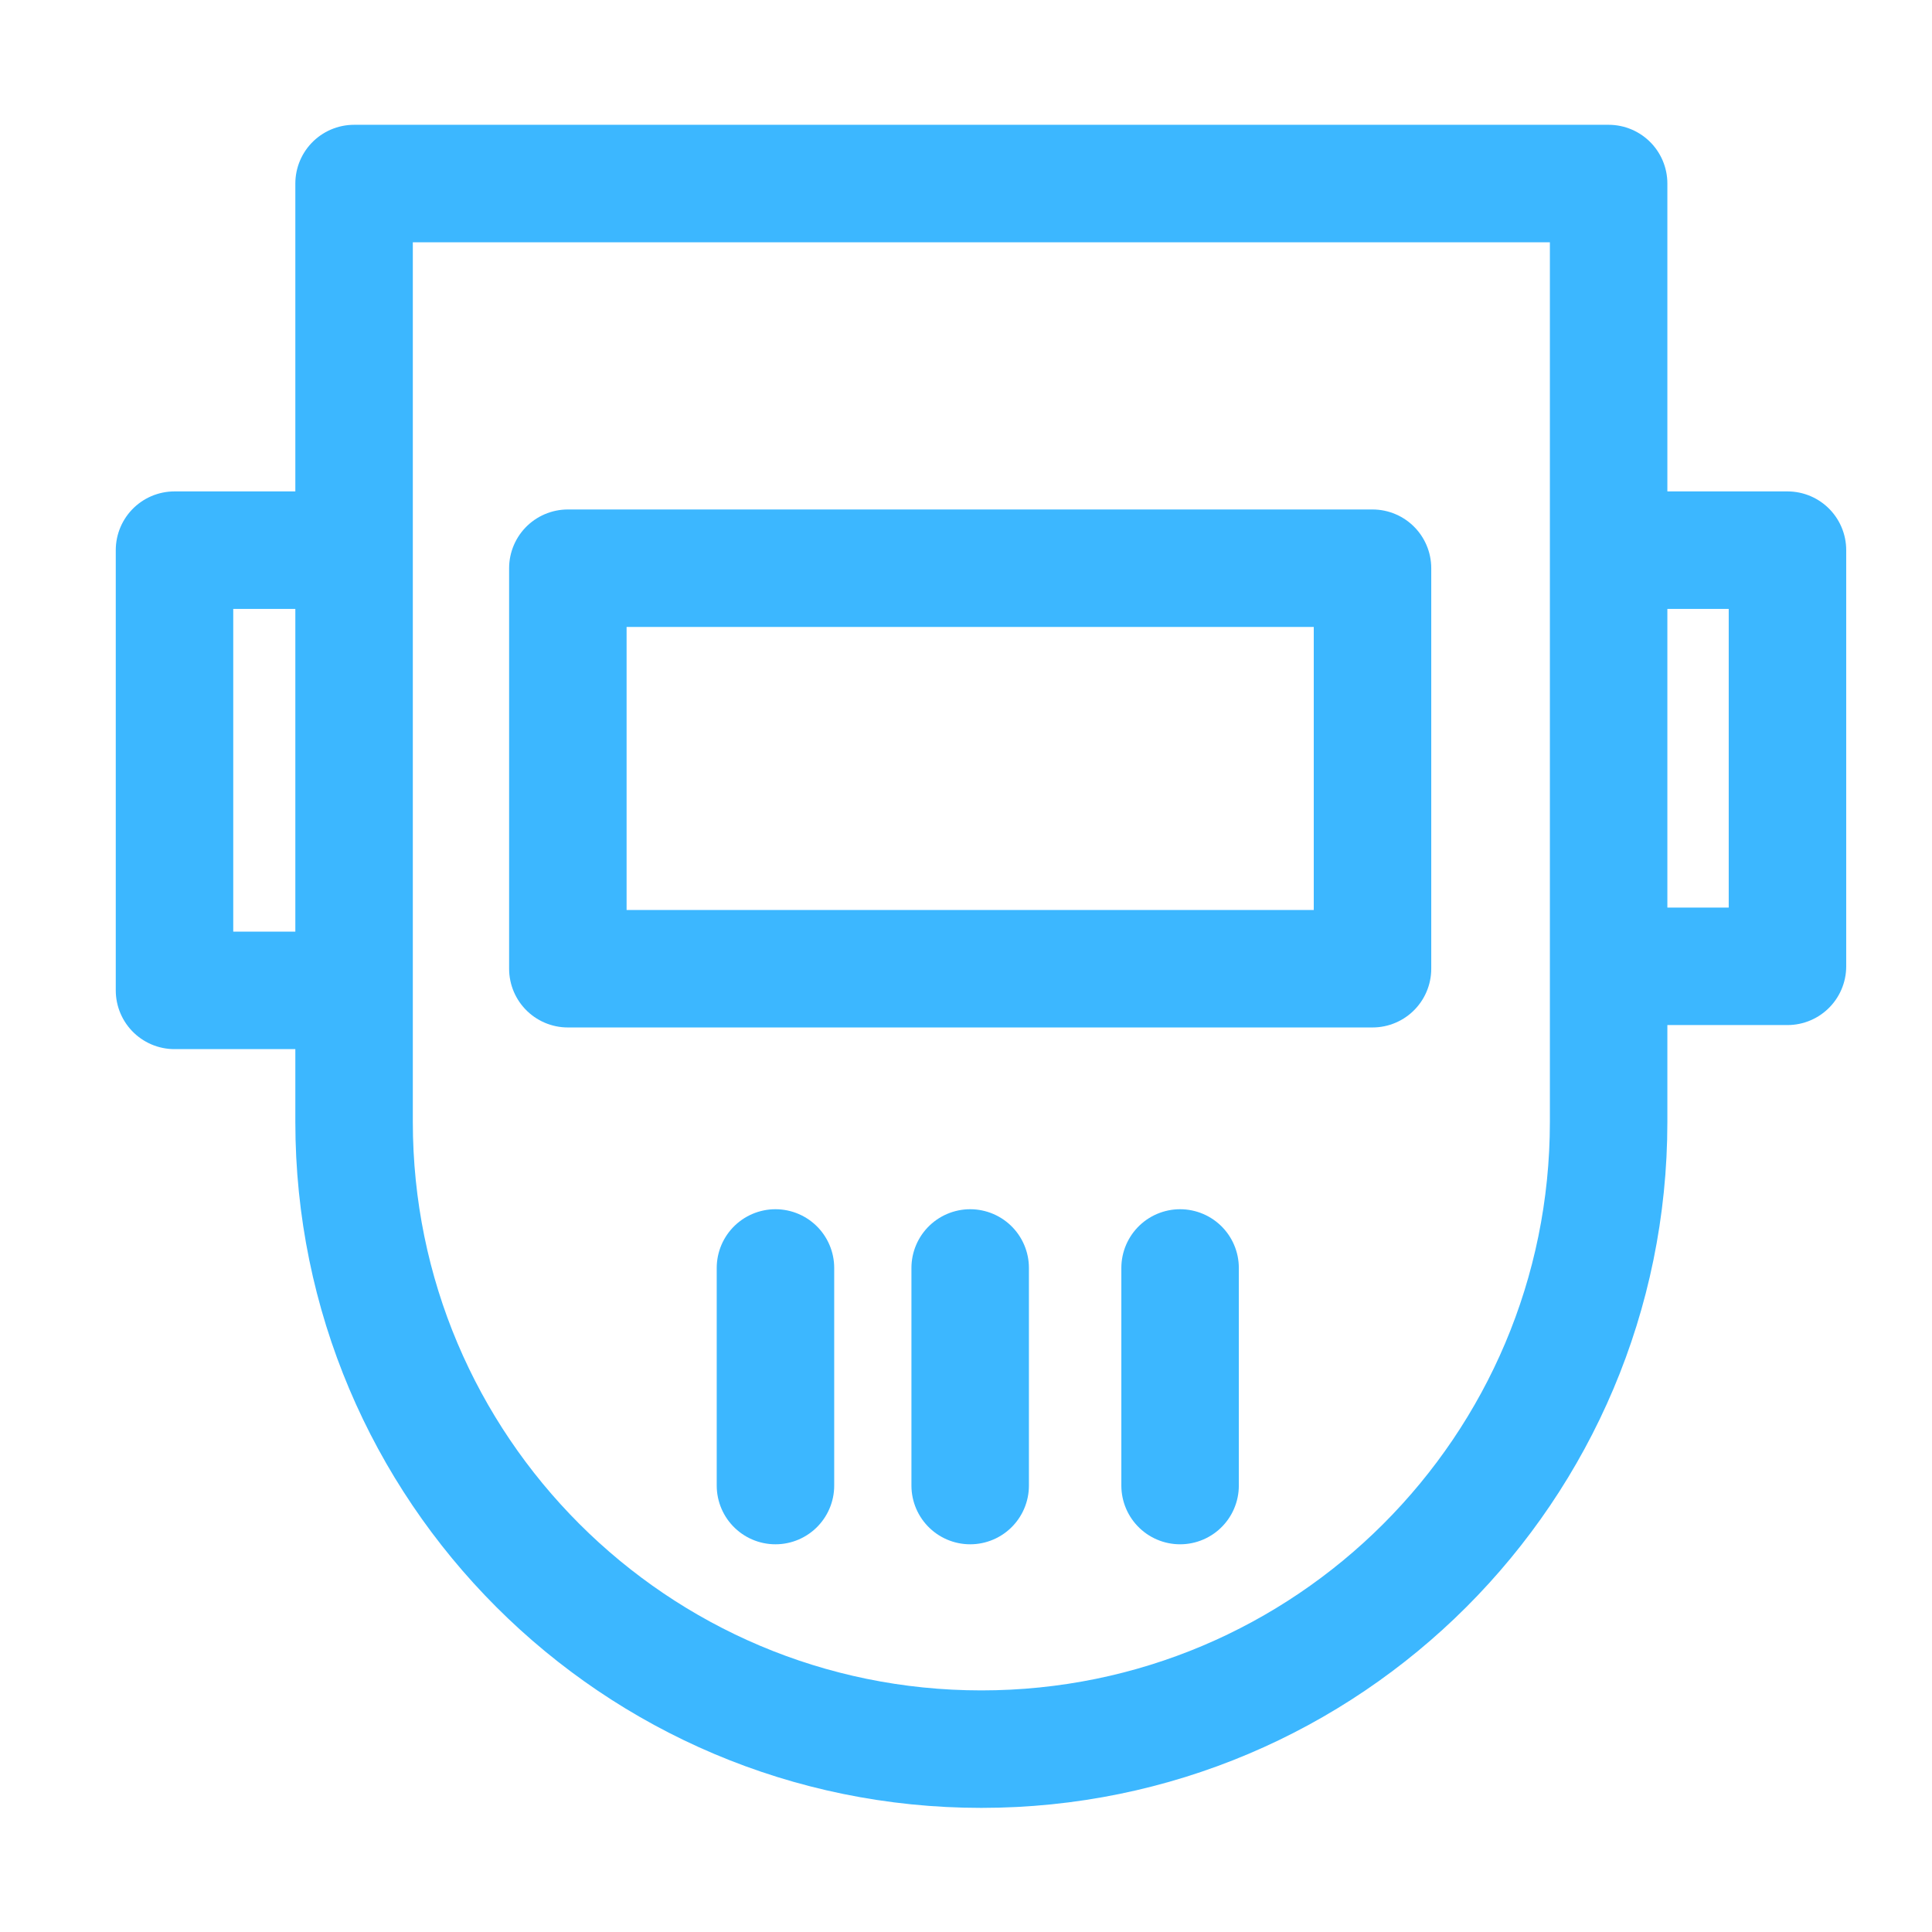 <?xml version="1.0" encoding="UTF-8"?> <svg xmlns="http://www.w3.org/2000/svg" width="37" height="37" viewBox="0 0 37 37" fill="none"><path d="M6.781 10.536V3.515H30.807V10.536M6.781 10.536H3.342V18.967H6.781M6.781 10.536V18.967M6.781 18.967V21.485C6.781 28.12 12.159 33.498 18.794 33.498V33.498C25.428 33.498 30.807 28.12 30.807 21.485V18.506M30.807 18.506H34.232V10.536H30.807M30.807 18.506V10.536" stroke="#3CB7FF" stroke-width="2.25" stroke-linecap="square" stroke-linejoin="round"></path><path d="M10.875 18.552V10.882H26.285V18.552H10.875Z" stroke="#3CB7FF" stroke-width="2.25" stroke-linecap="square" stroke-linejoin="round"></path><path d="M14.851 24.283V28.45" stroke="#3CB7FF" stroke-width="2.25" stroke-linecap="round" stroke-linejoin="round"></path><path d="M18.58 24.283V28.45" stroke="#3CB7FF" stroke-width="2.25" stroke-linecap="round" stroke-linejoin="round"></path><path d="M22.6 24.283V28.45" stroke="#3CB7FF" stroke-width="2.25" stroke-linecap="round" stroke-linejoin="round"></path></svg> 